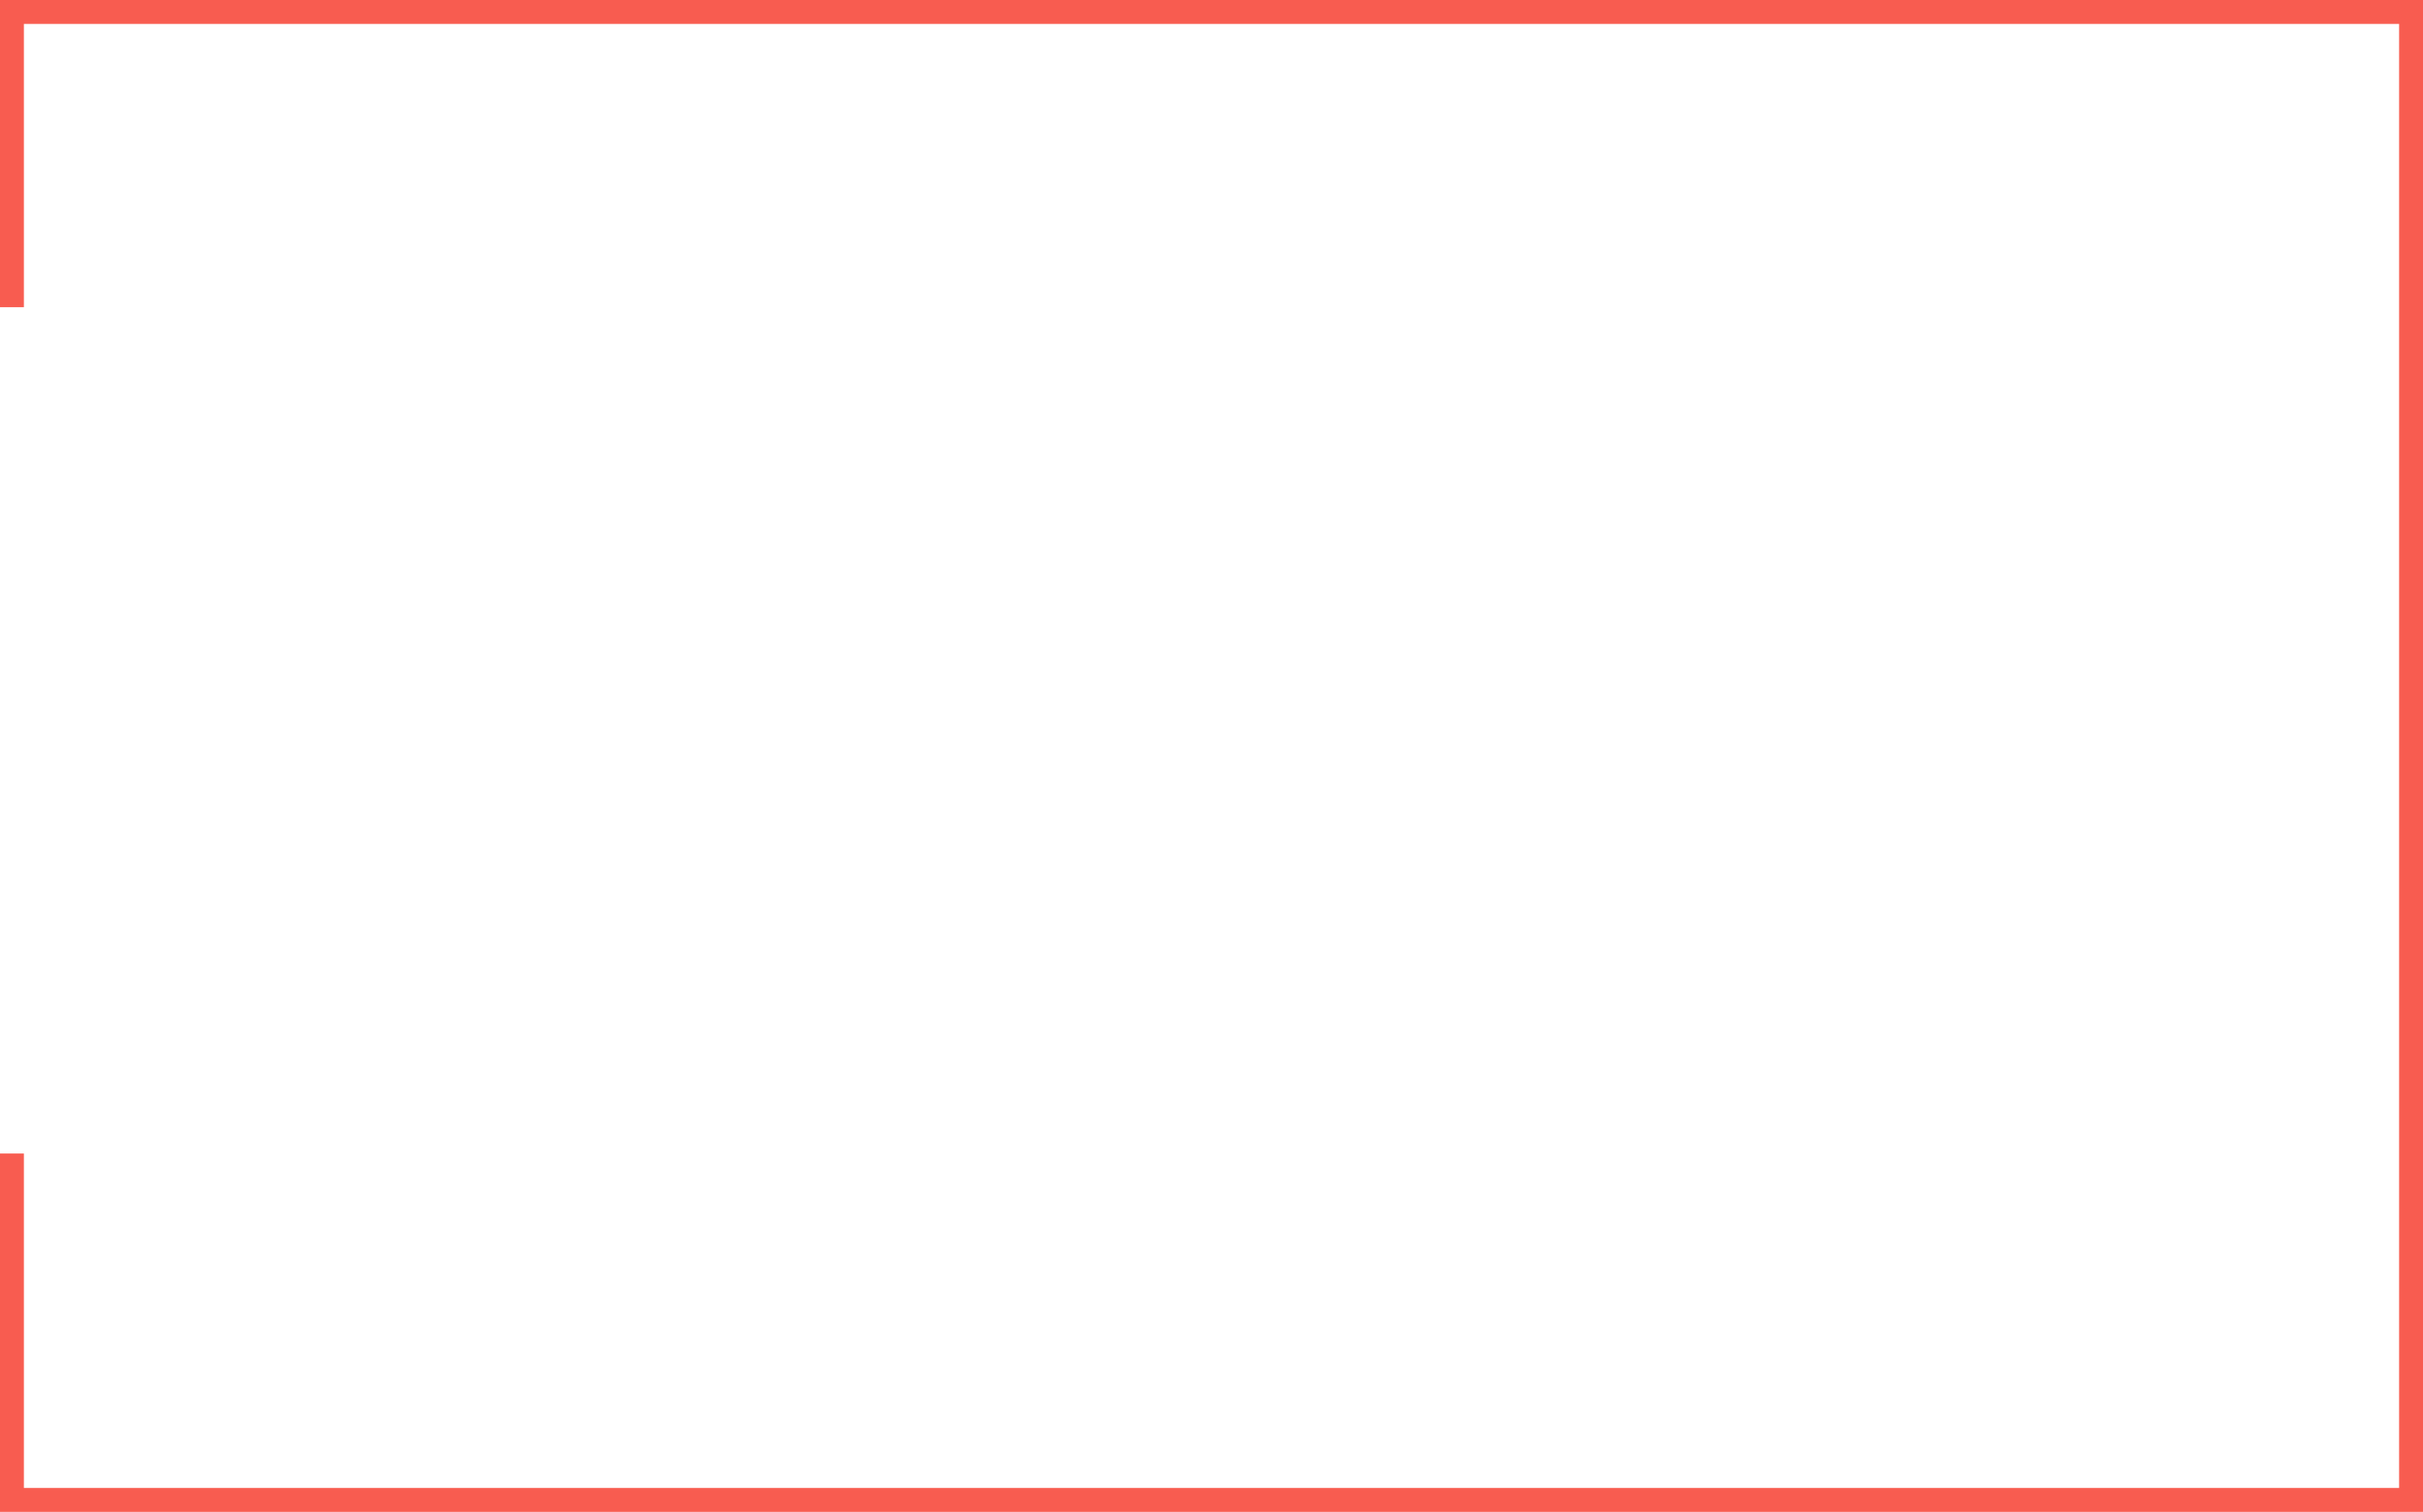 <?xml version="1.0" encoding="UTF-8"?> <svg xmlns="http://www.w3.org/2000/svg" width="710" height="443" viewBox="0 0 710 443" fill="none"> <path fill-rule="evenodd" clip-rule="evenodd" d="M7 7H703V436H7V338H0V436V443H7H703H710V436V7V0H703H7H0V7V90H7V7Z" fill="#F85C50"></path> </svg> 